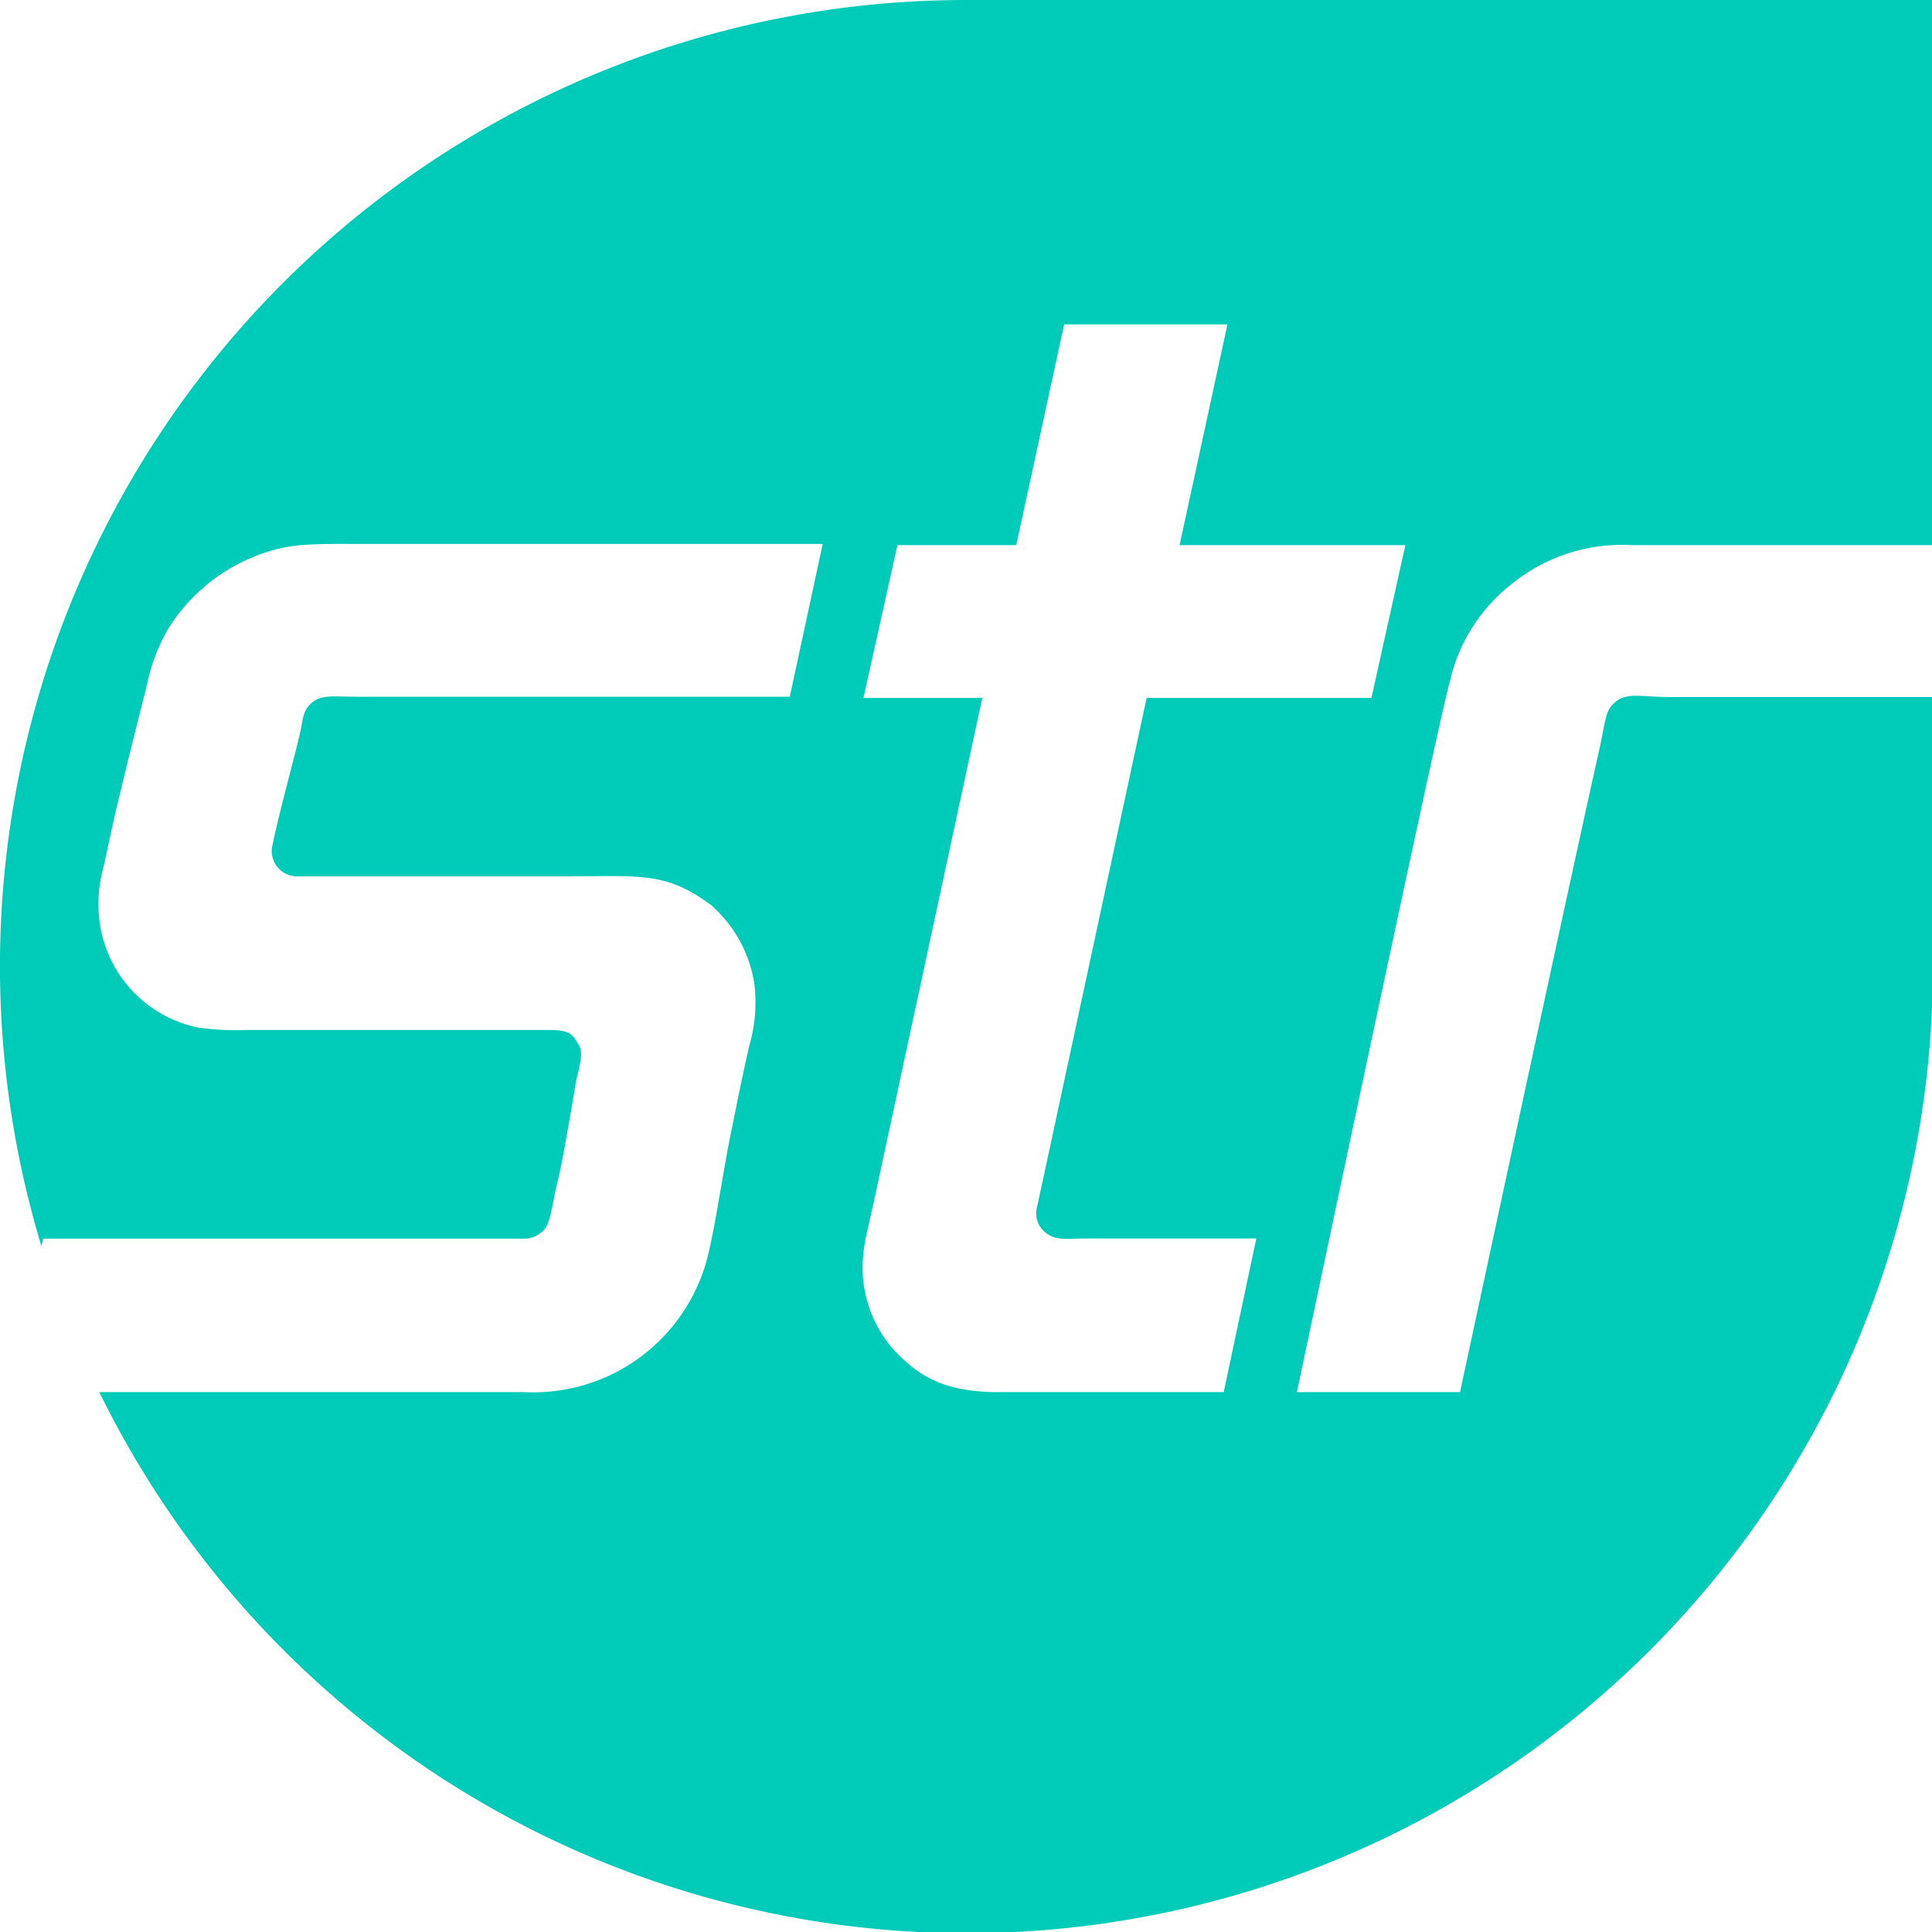 <svg xmlns="http://www.w3.org/2000/svg" viewBox="0 0 113.8 113.8"><defs><style>.cls-1{fill:#00cab8;}</style></defs><g id="Layer_2" data-name="Layer 2"><g id="Layer_1-2" data-name="Layer 1"><path class="cls-1" d="M98.47,41.06c-1.9,0-2.69-.34-3.44.4-.49.47-.45,1-.85,2.79C92.26,52.83,86,82,86,82H76.39s8.31-39.44,9-41.82a10.12,10.12,0,0,1,3.69-5.81,10.27,10.27,0,0,1,7-2.26H113.8V0H56.9A56.91,56.91,0,0,0,2.44,73.4l.1-.44H27c2.26,0,3.67,0,4,0a1.57,1.57,0,0,0,1.07-.56c.39-.43.45-1.55.82-3,.3-1.22,1.05-5.77,1.05-5.77.44-1.72.31-1.84,0-2.33s-.61-.63-1.63-.63l-17.83,0a15.43,15.43,0,0,1-2.84-.15A7.34,7.34,0,0,1,5.88,54.4a8.14,8.14,0,0,1,.22-3.35c.25-1.1.58-2.78,1-4.43.59-2.51,1.28-5.18,1.54-6.21A10.87,10.87,0,0,1,9.93,37a10.66,10.66,0,0,1,4.3-3.88c2.46-1.17,3.66-1.08,7.34-1.08H48.46l-1.94,9H21c-1.17,0-2.05-.15-2.62.34s-.53,1-.68,1.67c-.34,1.53-1.25,4.76-1.63,6.65a1.49,1.49,0,0,0,1.38,1.92H33.19c4.5,0,6-.31,8.69,1.69A7.7,7.7,0,0,1,44.44,58a9.08,9.08,0,0,1-.3,3.57c-.26,1.13-.63,2.86-1,4.76-.48,2.19-.89,5.25-1.4,7.46a10.62,10.62,0,0,1-5.61,7.12A10.73,10.73,0,0,1,30.85,82h-25a56.9,56.9,0,0,0,108-25.06V41.06ZM72.08,82H58.83c-3.16,0-4.67-.9-6.14-2.44a7.33,7.33,0,0,1-1.88-5.08A10,10,0,0,1,51,72.89c.1-.47.29-1.32.45-2,.45-2.13,6.41-29.78,6.41-29.78h-7l2-9h7l2.82-13H72.3l-2.82,13h13.3l-2,9H67.54L61.48,69.27c-.11.5-.25,1.17-.38,1.75a1.45,1.45,0,0,0,.36,1.47c.64.64,1.42.46,2.54.46H74Z"/></g></g></svg>